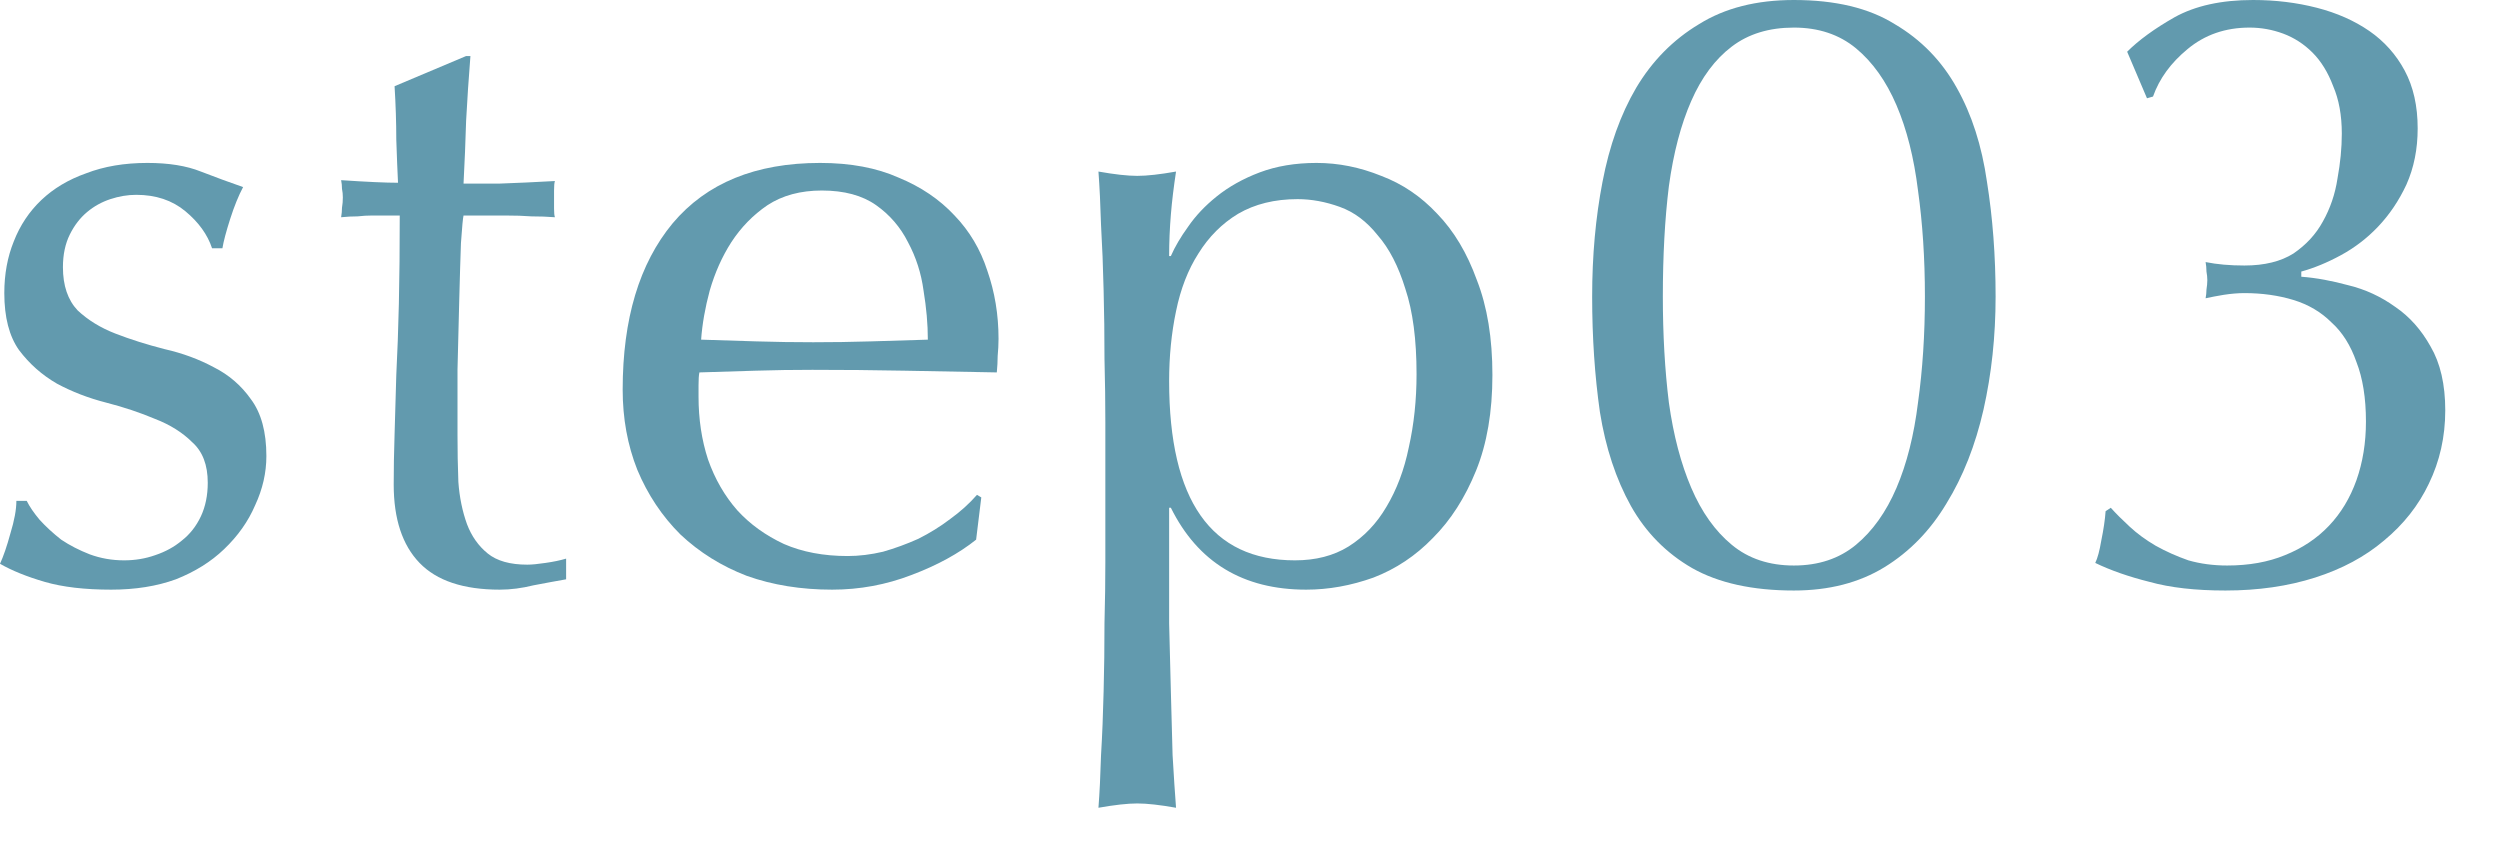 <svg width="29" height="10" viewBox="0 0 29 10" fill="none" xmlns="http://www.w3.org/2000/svg">
<path d="M24.675 0.6C24.808 0.467 24.991 0.333 25.225 0.2C25.465 0.067 25.768 0 26.135 0C26.395 0 26.641 0.03 26.875 0.09C27.108 0.15 27.311 0.24 27.485 0.36C27.658 0.48 27.795 0.633 27.895 0.82C27.995 1.007 28.045 1.23 28.045 1.49C28.045 1.73 28.001 1.947 27.915 2.14C27.828 2.327 27.718 2.49 27.585 2.63C27.458 2.763 27.315 2.873 27.155 2.96C26.995 3.047 26.841 3.11 26.695 3.15V3.21C26.868 3.223 27.051 3.257 27.245 3.31C27.438 3.357 27.618 3.44 27.785 3.56C27.951 3.673 28.088 3.827 28.195 4.02C28.308 4.213 28.365 4.46 28.365 4.76C28.365 5.067 28.301 5.35 28.175 5.61C28.055 5.863 27.881 6.083 27.655 6.27C27.435 6.457 27.168 6.6 26.855 6.7C26.541 6.8 26.195 6.85 25.815 6.85C25.468 6.85 25.175 6.817 24.935 6.75C24.695 6.69 24.485 6.617 24.305 6.53C24.331 6.477 24.355 6.39 24.375 6.27C24.401 6.143 24.418 6.03 24.425 5.93L24.485 5.89C24.545 5.957 24.618 6.03 24.705 6.11C24.791 6.19 24.891 6.263 25.005 6.33C25.125 6.397 25.251 6.453 25.385 6.5C25.525 6.54 25.675 6.56 25.835 6.56C26.088 6.56 26.311 6.52 26.505 6.44C26.705 6.36 26.875 6.247 27.015 6.1C27.155 5.953 27.261 5.777 27.335 5.57C27.408 5.363 27.445 5.137 27.445 4.89C27.445 4.617 27.408 4.387 27.335 4.2C27.268 4.007 27.171 3.853 27.045 3.74C26.925 3.62 26.778 3.533 26.605 3.48C26.431 3.427 26.241 3.4 26.035 3.4C25.961 3.4 25.881 3.407 25.795 3.42C25.715 3.433 25.645 3.447 25.585 3.46C25.591 3.427 25.595 3.393 25.595 3.36C25.601 3.32 25.605 3.283 25.605 3.25C25.605 3.217 25.601 3.183 25.595 3.15C25.595 3.11 25.591 3.073 25.585 3.04C25.718 3.067 25.868 3.08 26.035 3.08C26.268 3.08 26.458 3.033 26.605 2.94C26.751 2.84 26.865 2.717 26.945 2.57C27.031 2.417 27.088 2.25 27.115 2.07C27.148 1.89 27.165 1.717 27.165 1.55C27.165 1.337 27.131 1.153 27.065 1C27.005 0.84 26.925 0.71 26.825 0.61C26.725 0.51 26.611 0.437 26.485 0.39C26.358 0.343 26.228 0.32 26.095 0.32C25.815 0.32 25.575 0.403 25.375 0.57C25.181 0.73 25.048 0.913 24.975 1.12L24.905 1.14L24.675 0.6Z" fill="#629AAE"/>
<path d="M18.469 3.44C18.469 2.967 18.509 2.523 18.589 2.11C18.669 1.69 18.799 1.327 18.979 1.02C19.165 0.707 19.409 0.46 19.709 0.28C20.009 0.093 20.375 0 20.809 0C21.289 0 21.679 0.093 21.979 0.28C22.285 0.46 22.525 0.707 22.699 1.02C22.872 1.327 22.989 1.69 23.049 2.11C23.115 2.523 23.149 2.967 23.149 3.44C23.149 3.9 23.102 4.337 23.009 4.75C22.915 5.163 22.772 5.527 22.579 5.84C22.392 6.153 22.152 6.4 21.859 6.58C21.565 6.76 21.215 6.85 20.809 6.85C20.329 6.85 19.935 6.763 19.629 6.59C19.329 6.417 19.092 6.177 18.919 5.87C18.745 5.557 18.625 5.193 18.559 4.78C18.499 4.36 18.469 3.913 18.469 3.44ZM19.289 3.44C19.289 3.88 19.312 4.29 19.359 4.67C19.412 5.05 19.499 5.38 19.619 5.66C19.739 5.94 19.895 6.16 20.089 6.32C20.282 6.48 20.522 6.56 20.809 6.56C21.095 6.56 21.335 6.48 21.529 6.32C21.722 6.16 21.879 5.94 21.999 5.66C22.119 5.38 22.202 5.05 22.249 4.67C22.302 4.29 22.329 3.88 22.329 3.44C22.329 3 22.302 2.59 22.249 2.21C22.202 1.83 22.119 1.5 21.999 1.22C21.879 0.94 21.722 0.72 21.529 0.56C21.335 0.4 21.095 0.32 20.809 0.32C20.522 0.32 20.282 0.393 20.089 0.54C19.895 0.687 19.739 0.897 19.619 1.17C19.499 1.443 19.412 1.773 19.359 2.16C19.312 2.54 19.289 2.967 19.289 3.44Z" fill="#629AAE"/>
<path d="M12.822 4.9C12.822 4.673 12.819 4.427 12.812 4.16C12.812 3.893 12.809 3.63 12.802 3.37C12.796 3.103 12.786 2.85 12.772 2.61C12.765 2.37 12.755 2.163 12.742 1.99C12.929 2.023 13.079 2.04 13.192 2.04C13.306 2.04 13.456 2.023 13.642 1.99C13.616 2.163 13.595 2.33 13.582 2.49C13.569 2.65 13.562 2.81 13.562 2.97H13.582C13.629 2.863 13.695 2.75 13.782 2.63C13.869 2.503 13.979 2.387 14.112 2.28C14.252 2.167 14.419 2.073 14.612 2C14.806 1.927 15.025 1.89 15.272 1.89C15.525 1.89 15.775 1.94 16.022 2.04C16.269 2.133 16.485 2.28 16.672 2.48C16.866 2.68 17.019 2.937 17.132 3.25C17.252 3.557 17.312 3.923 17.312 4.35C17.312 4.777 17.249 5.147 17.122 5.46C16.995 5.773 16.829 6.033 16.622 6.24C16.422 6.447 16.192 6.6 15.932 6.7C15.672 6.793 15.412 6.84 15.152 6.84C14.419 6.84 13.896 6.523 13.582 5.89H13.562V6.52C13.562 6.733 13.562 6.97 13.562 7.23C13.569 7.497 13.575 7.76 13.582 8.02C13.589 8.28 13.595 8.527 13.602 8.76C13.616 9 13.629 9.203 13.642 9.37C13.456 9.337 13.306 9.32 13.192 9.32C13.079 9.32 12.929 9.337 12.742 9.37C12.755 9.203 12.765 9 12.772 8.76C12.786 8.527 12.796 8.28 12.802 8.02C12.809 7.76 12.812 7.497 12.812 7.23C12.819 6.97 12.822 6.733 12.822 6.52V4.9ZM16.432 4.34C16.432 3.94 16.389 3.61 16.302 3.35C16.222 3.09 16.116 2.883 15.982 2.73C15.855 2.57 15.709 2.46 15.542 2.4C15.376 2.34 15.212 2.31 15.052 2.31C14.786 2.31 14.556 2.367 14.362 2.48C14.175 2.593 14.022 2.747 13.902 2.94C13.782 3.127 13.695 3.35 13.642 3.61C13.589 3.863 13.562 4.133 13.562 4.42C13.562 5.807 14.049 6.5 15.022 6.5C15.262 6.5 15.469 6.447 15.642 6.34C15.822 6.227 15.969 6.073 16.082 5.88C16.202 5.68 16.289 5.45 16.342 5.19C16.402 4.923 16.432 4.64 16.432 4.34Z" fill="#629AAE"/>
<path d="M9.533 2.21C9.286 2.21 9.076 2.267 8.903 2.38C8.736 2.493 8.596 2.637 8.483 2.81C8.376 2.977 8.293 3.163 8.233 3.37C8.179 3.57 8.146 3.76 8.133 3.94C8.339 3.947 8.553 3.953 8.773 3.96C8.999 3.967 9.219 3.97 9.433 3.97C9.653 3.97 9.876 3.967 10.103 3.96C10.329 3.953 10.549 3.947 10.763 3.94C10.763 3.76 10.746 3.57 10.713 3.37C10.686 3.17 10.626 2.983 10.533 2.81C10.446 2.637 10.323 2.493 10.163 2.38C10.003 2.267 9.793 2.21 9.533 2.21ZM7.223 4.52C7.223 3.7 7.416 3.057 7.803 2.59C8.196 2.123 8.766 1.89 9.513 1.89C9.866 1.89 10.169 1.947 10.423 2.06C10.683 2.167 10.899 2.313 11.073 2.5C11.246 2.68 11.373 2.893 11.453 3.14C11.539 3.387 11.583 3.65 11.583 3.93C11.583 3.997 11.579 4.063 11.573 4.13C11.573 4.19 11.569 4.253 11.563 4.32C11.203 4.313 10.846 4.307 10.493 4.3C10.139 4.293 9.783 4.29 9.423 4.29C9.203 4.29 8.983 4.293 8.763 4.3C8.549 4.307 8.333 4.313 8.113 4.32C8.106 4.353 8.103 4.403 8.103 4.47V4.6C8.103 4.86 8.139 5.103 8.213 5.33C8.293 5.557 8.406 5.753 8.553 5.92C8.699 6.08 8.879 6.21 9.093 6.31C9.306 6.403 9.553 6.45 9.833 6.45C9.966 6.45 10.103 6.433 10.243 6.4C10.383 6.36 10.519 6.31 10.653 6.25C10.786 6.183 10.909 6.107 11.023 6.02C11.143 5.933 11.246 5.84 11.333 5.74L11.383 5.77L11.323 6.26C11.123 6.42 10.873 6.557 10.573 6.67C10.279 6.783 9.973 6.84 9.653 6.84C9.293 6.84 8.963 6.787 8.663 6.68C8.369 6.567 8.113 6.407 7.893 6.2C7.679 5.987 7.513 5.737 7.393 5.45C7.279 5.163 7.223 4.853 7.223 4.52Z" fill="#629AAE"/>
<path d="M5.457 0.65C5.437 0.903 5.42 1.153 5.407 1.4C5.4 1.64 5.39 1.883 5.377 2.13C5.45 2.13 5.587 2.13 5.787 2.13C5.987 2.123 6.204 2.113 6.437 2.1C6.43 2.12 6.427 2.157 6.427 2.21V2.31V2.42C6.427 2.467 6.43 2.5 6.437 2.52C6.35 2.513 6.26 2.51 6.167 2.51C6.074 2.503 5.974 2.5 5.867 2.5H5.377C5.37 2.527 5.36 2.633 5.347 2.82C5.34 3.007 5.334 3.23 5.327 3.49C5.32 3.743 5.314 4.01 5.307 4.29C5.307 4.57 5.307 4.82 5.307 5.04C5.307 5.227 5.31 5.41 5.317 5.59C5.33 5.77 5.364 5.933 5.417 6.08C5.47 6.22 5.55 6.333 5.657 6.42C5.764 6.507 5.917 6.55 6.117 6.55C6.17 6.55 6.24 6.543 6.327 6.53C6.42 6.517 6.5 6.5 6.567 6.48V6.72C6.454 6.74 6.327 6.763 6.187 6.79C6.054 6.823 5.924 6.84 5.797 6.84C5.377 6.84 5.067 6.737 4.867 6.53C4.667 6.323 4.567 6.02 4.567 5.62C4.567 5.44 4.57 5.247 4.577 5.04C4.584 4.827 4.59 4.597 4.597 4.35C4.61 4.097 4.62 3.82 4.627 3.52C4.634 3.213 4.637 2.873 4.637 2.5H4.317C4.264 2.5 4.207 2.503 4.147 2.51C4.087 2.51 4.024 2.513 3.957 2.52C3.964 2.48 3.967 2.443 3.967 2.41C3.974 2.37 3.977 2.33 3.977 2.29C3.977 2.257 3.974 2.223 3.967 2.19C3.967 2.157 3.964 2.123 3.957 2.09C4.257 2.11 4.477 2.12 4.617 2.12C4.61 1.987 4.604 1.82 4.597 1.62C4.597 1.42 4.59 1.213 4.577 1L5.407 0.65H5.457Z" fill="#629AAE"/>
<path d="M0.31 5.81C0.343 5.877 0.393 5.95 0.46 6.03C0.533 6.11 0.617 6.187 0.71 6.26C0.81 6.327 0.92 6.383 1.04 6.43C1.167 6.477 1.3 6.5 1.44 6.5C1.567 6.5 1.687 6.48 1.8 6.44C1.92 6.4 2.023 6.343 2.11 6.27C2.203 6.197 2.277 6.103 2.33 5.99C2.383 5.877 2.41 5.747 2.41 5.6C2.41 5.393 2.35 5.237 2.23 5.13C2.117 5.017 1.973 4.927 1.8 4.86C1.627 4.787 1.437 4.723 1.23 4.67C1.023 4.617 0.833 4.543 0.66 4.45C0.487 4.35 0.34 4.22 0.22 4.06C0.107 3.9 0.05 3.68 0.05 3.4C0.05 3.18 0.087 2.98 0.16 2.8C0.233 2.613 0.34 2.453 0.48 2.32C0.62 2.187 0.793 2.083 1 2.01C1.207 1.93 1.443 1.89 1.71 1.89C1.957 1.89 2.163 1.923 2.33 1.99C2.503 2.057 2.667 2.117 2.82 2.17C2.767 2.27 2.717 2.393 2.67 2.54C2.623 2.687 2.593 2.8 2.58 2.88H2.46C2.407 2.72 2.303 2.577 2.15 2.45C1.997 2.323 1.807 2.26 1.58 2.26C1.48 2.26 1.38 2.277 1.28 2.31C1.18 2.343 1.09 2.393 1.01 2.46C0.93 2.527 0.863 2.613 0.81 2.72C0.757 2.827 0.73 2.953 0.73 3.1C0.73 3.313 0.787 3.48 0.9 3.6C1.02 3.713 1.167 3.803 1.34 3.87C1.513 3.937 1.703 3.997 1.91 4.05C2.117 4.097 2.307 4.167 2.48 4.26C2.653 4.347 2.797 4.47 2.91 4.63C3.03 4.79 3.09 5.01 3.09 5.29C3.09 5.483 3.047 5.673 2.96 5.86C2.88 6.047 2.76 6.217 2.6 6.37C2.447 6.517 2.26 6.633 2.04 6.72C1.82 6.8 1.57 6.84 1.29 6.84C0.983 6.84 0.727 6.81 0.52 6.75C0.313 6.69 0.14 6.62 0 6.54C0.04 6.453 0.08 6.337 0.12 6.19C0.167 6.037 0.19 5.91 0.19 5.81H0.31Z" fill="#629AAE"/>
</svg>
